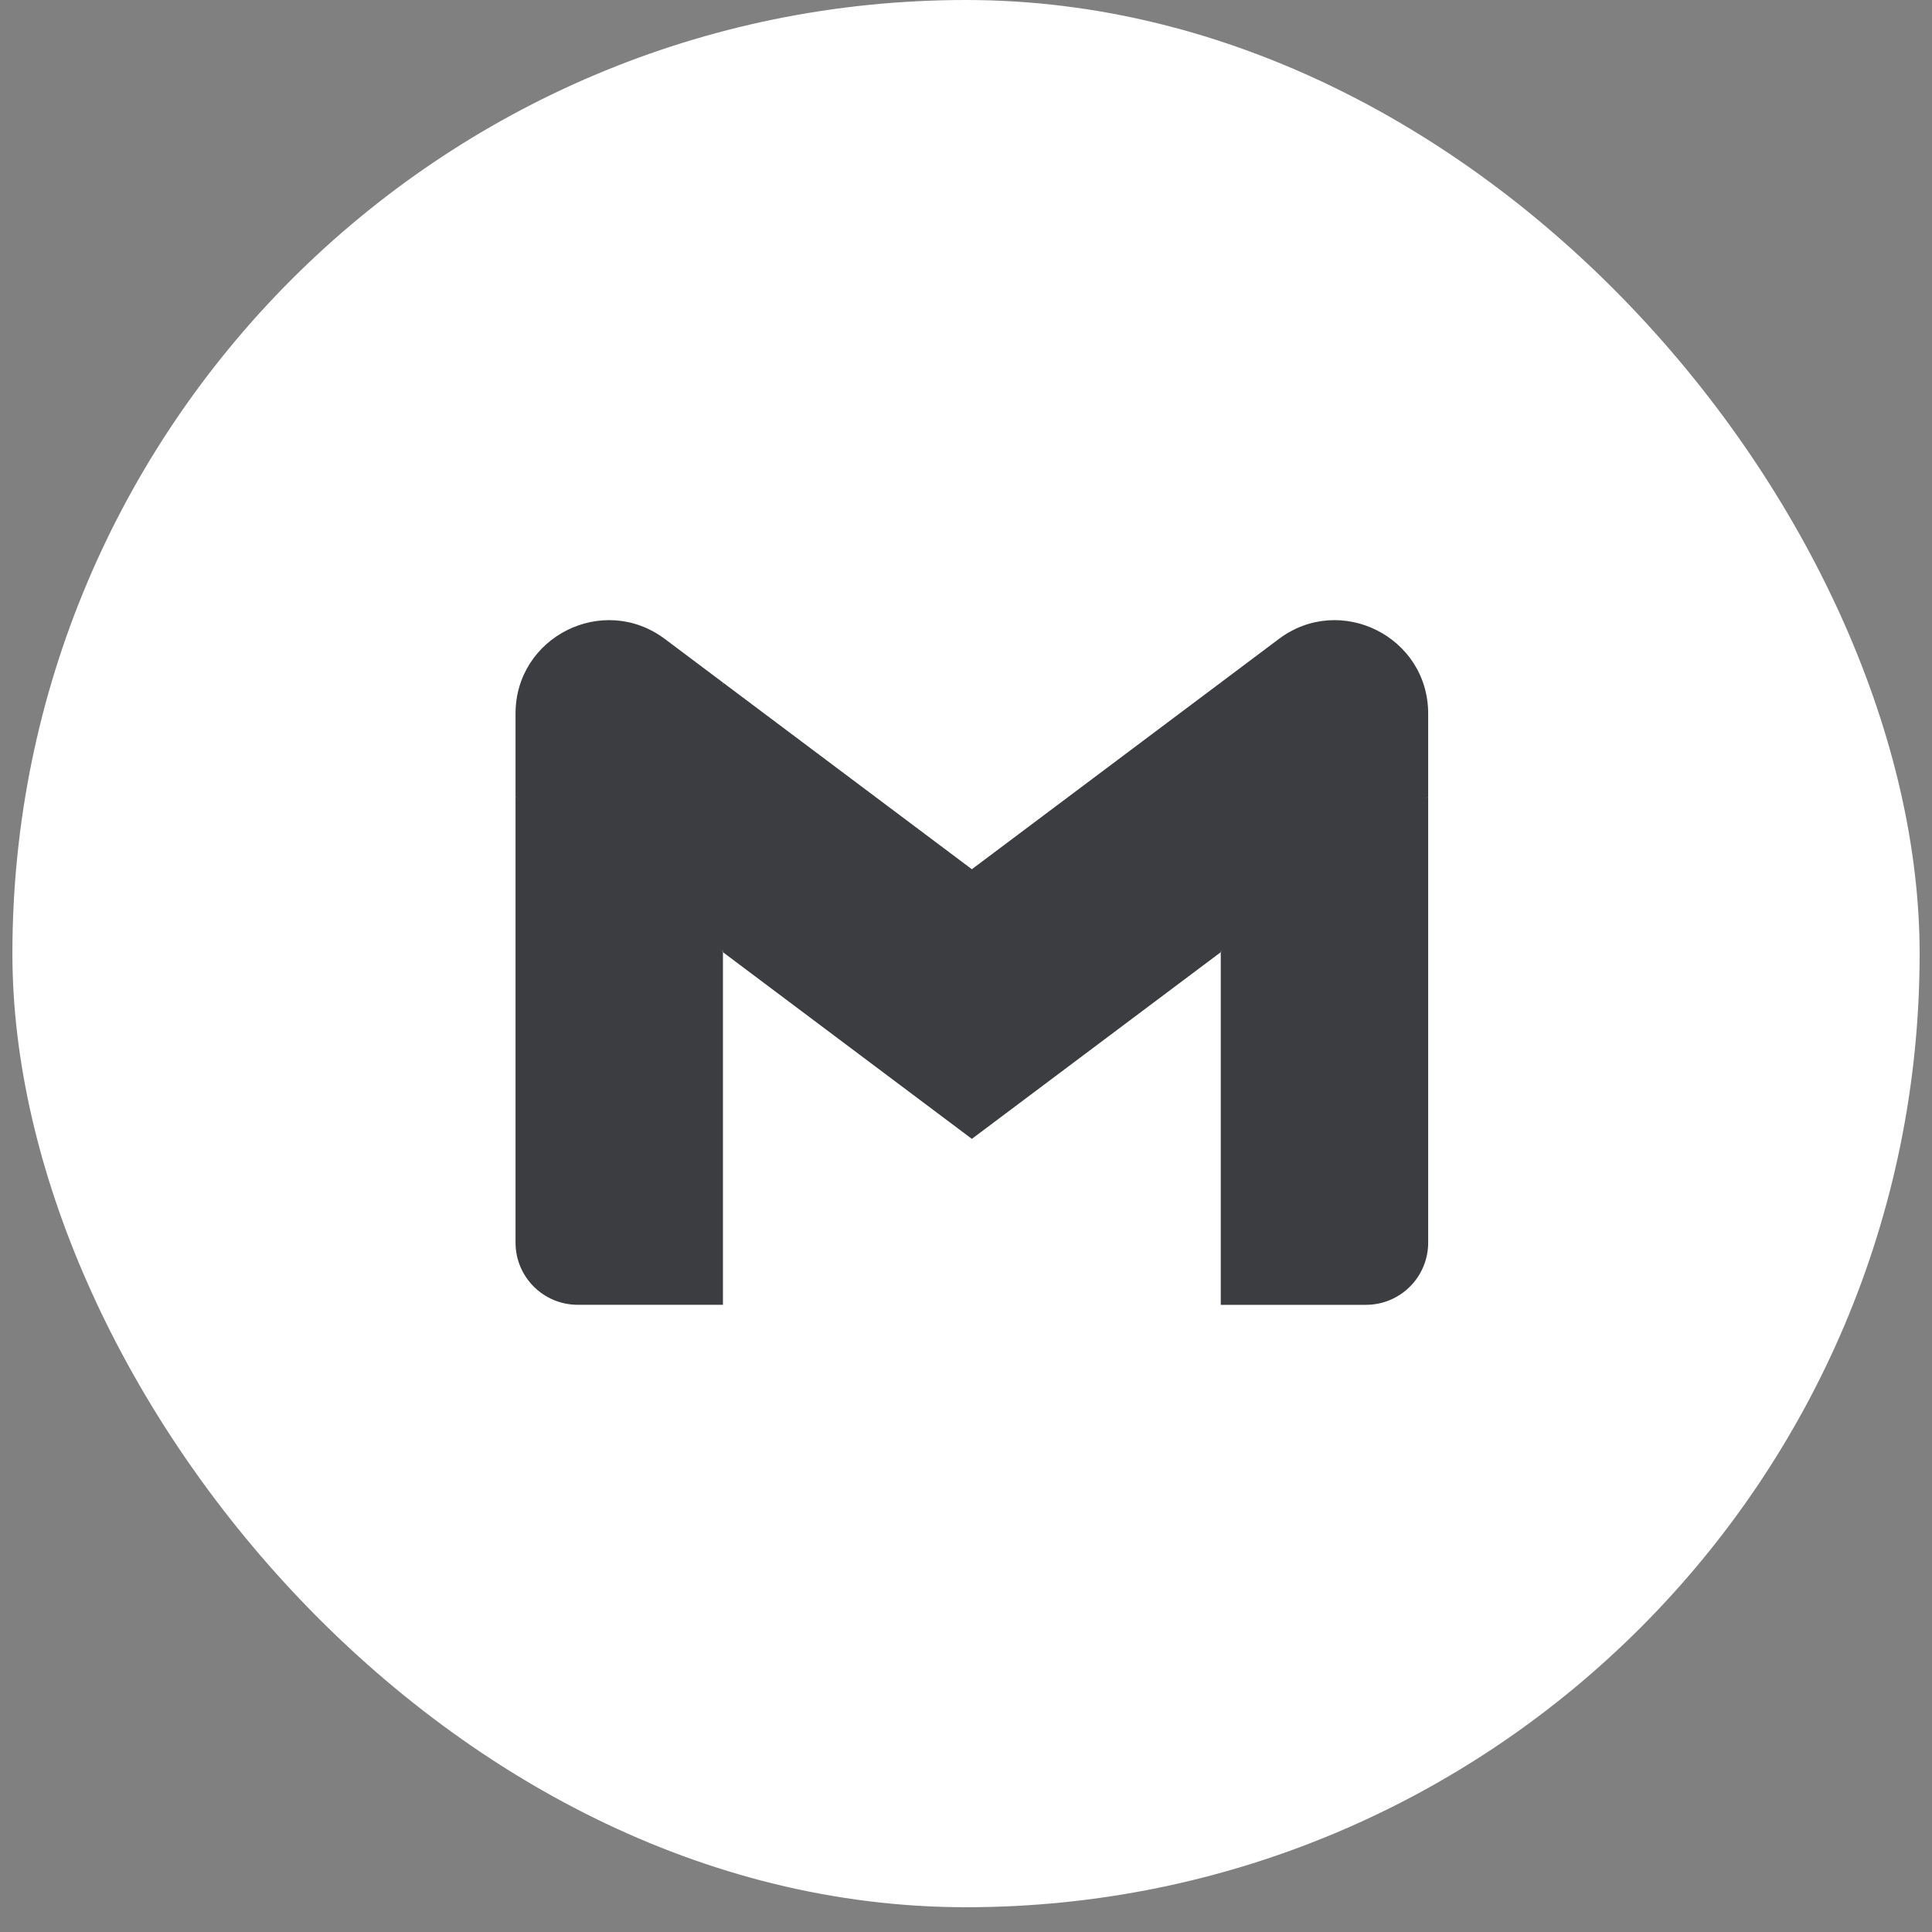 <svg width="67" height="67" viewBox="0 0 67 67" fill="none" xmlns="http://www.w3.org/2000/svg">
<rect x="0" y="0" width="67" height="67" fill="#808080" stroke="none"/>
<rect x="0.43" width="66.141" height="66.141" rx="33.071" fill="white"/>
<path d="M25.071 45.249V33.021L21.279 29.551L17.878 27.626V43.092C17.878 44.285 18.845 45.249 20.036 45.249H25.071Z" fill="#3B3D41"/>
<path d="M42.335 45.25H47.37C48.564 45.25 49.528 44.282 49.528 43.092V27.627L45.676 29.832L42.335 33.021V45.25Z" fill="#3B3D41"/>
<path d="M25.071 33.021L24.555 28.243L25.071 23.67L33.703 30.144L42.335 23.67L42.912 27.996L42.335 33.021L33.703 39.495L25.071 33.021Z" fill="#3B3D41"/>
<path d="M42.335 23.67V33.021L49.528 27.626V24.749C49.528 22.08 46.482 20.559 44.349 22.159L42.335 23.67Z" fill="#3B3D41"/>
<path d="M17.878 27.626L21.186 30.108L25.071 33.021V23.67L23.057 22.159C20.92 20.559 17.878 22.08 17.878 24.749V27.626Z" fill="#3B3D41"/>
</svg>
